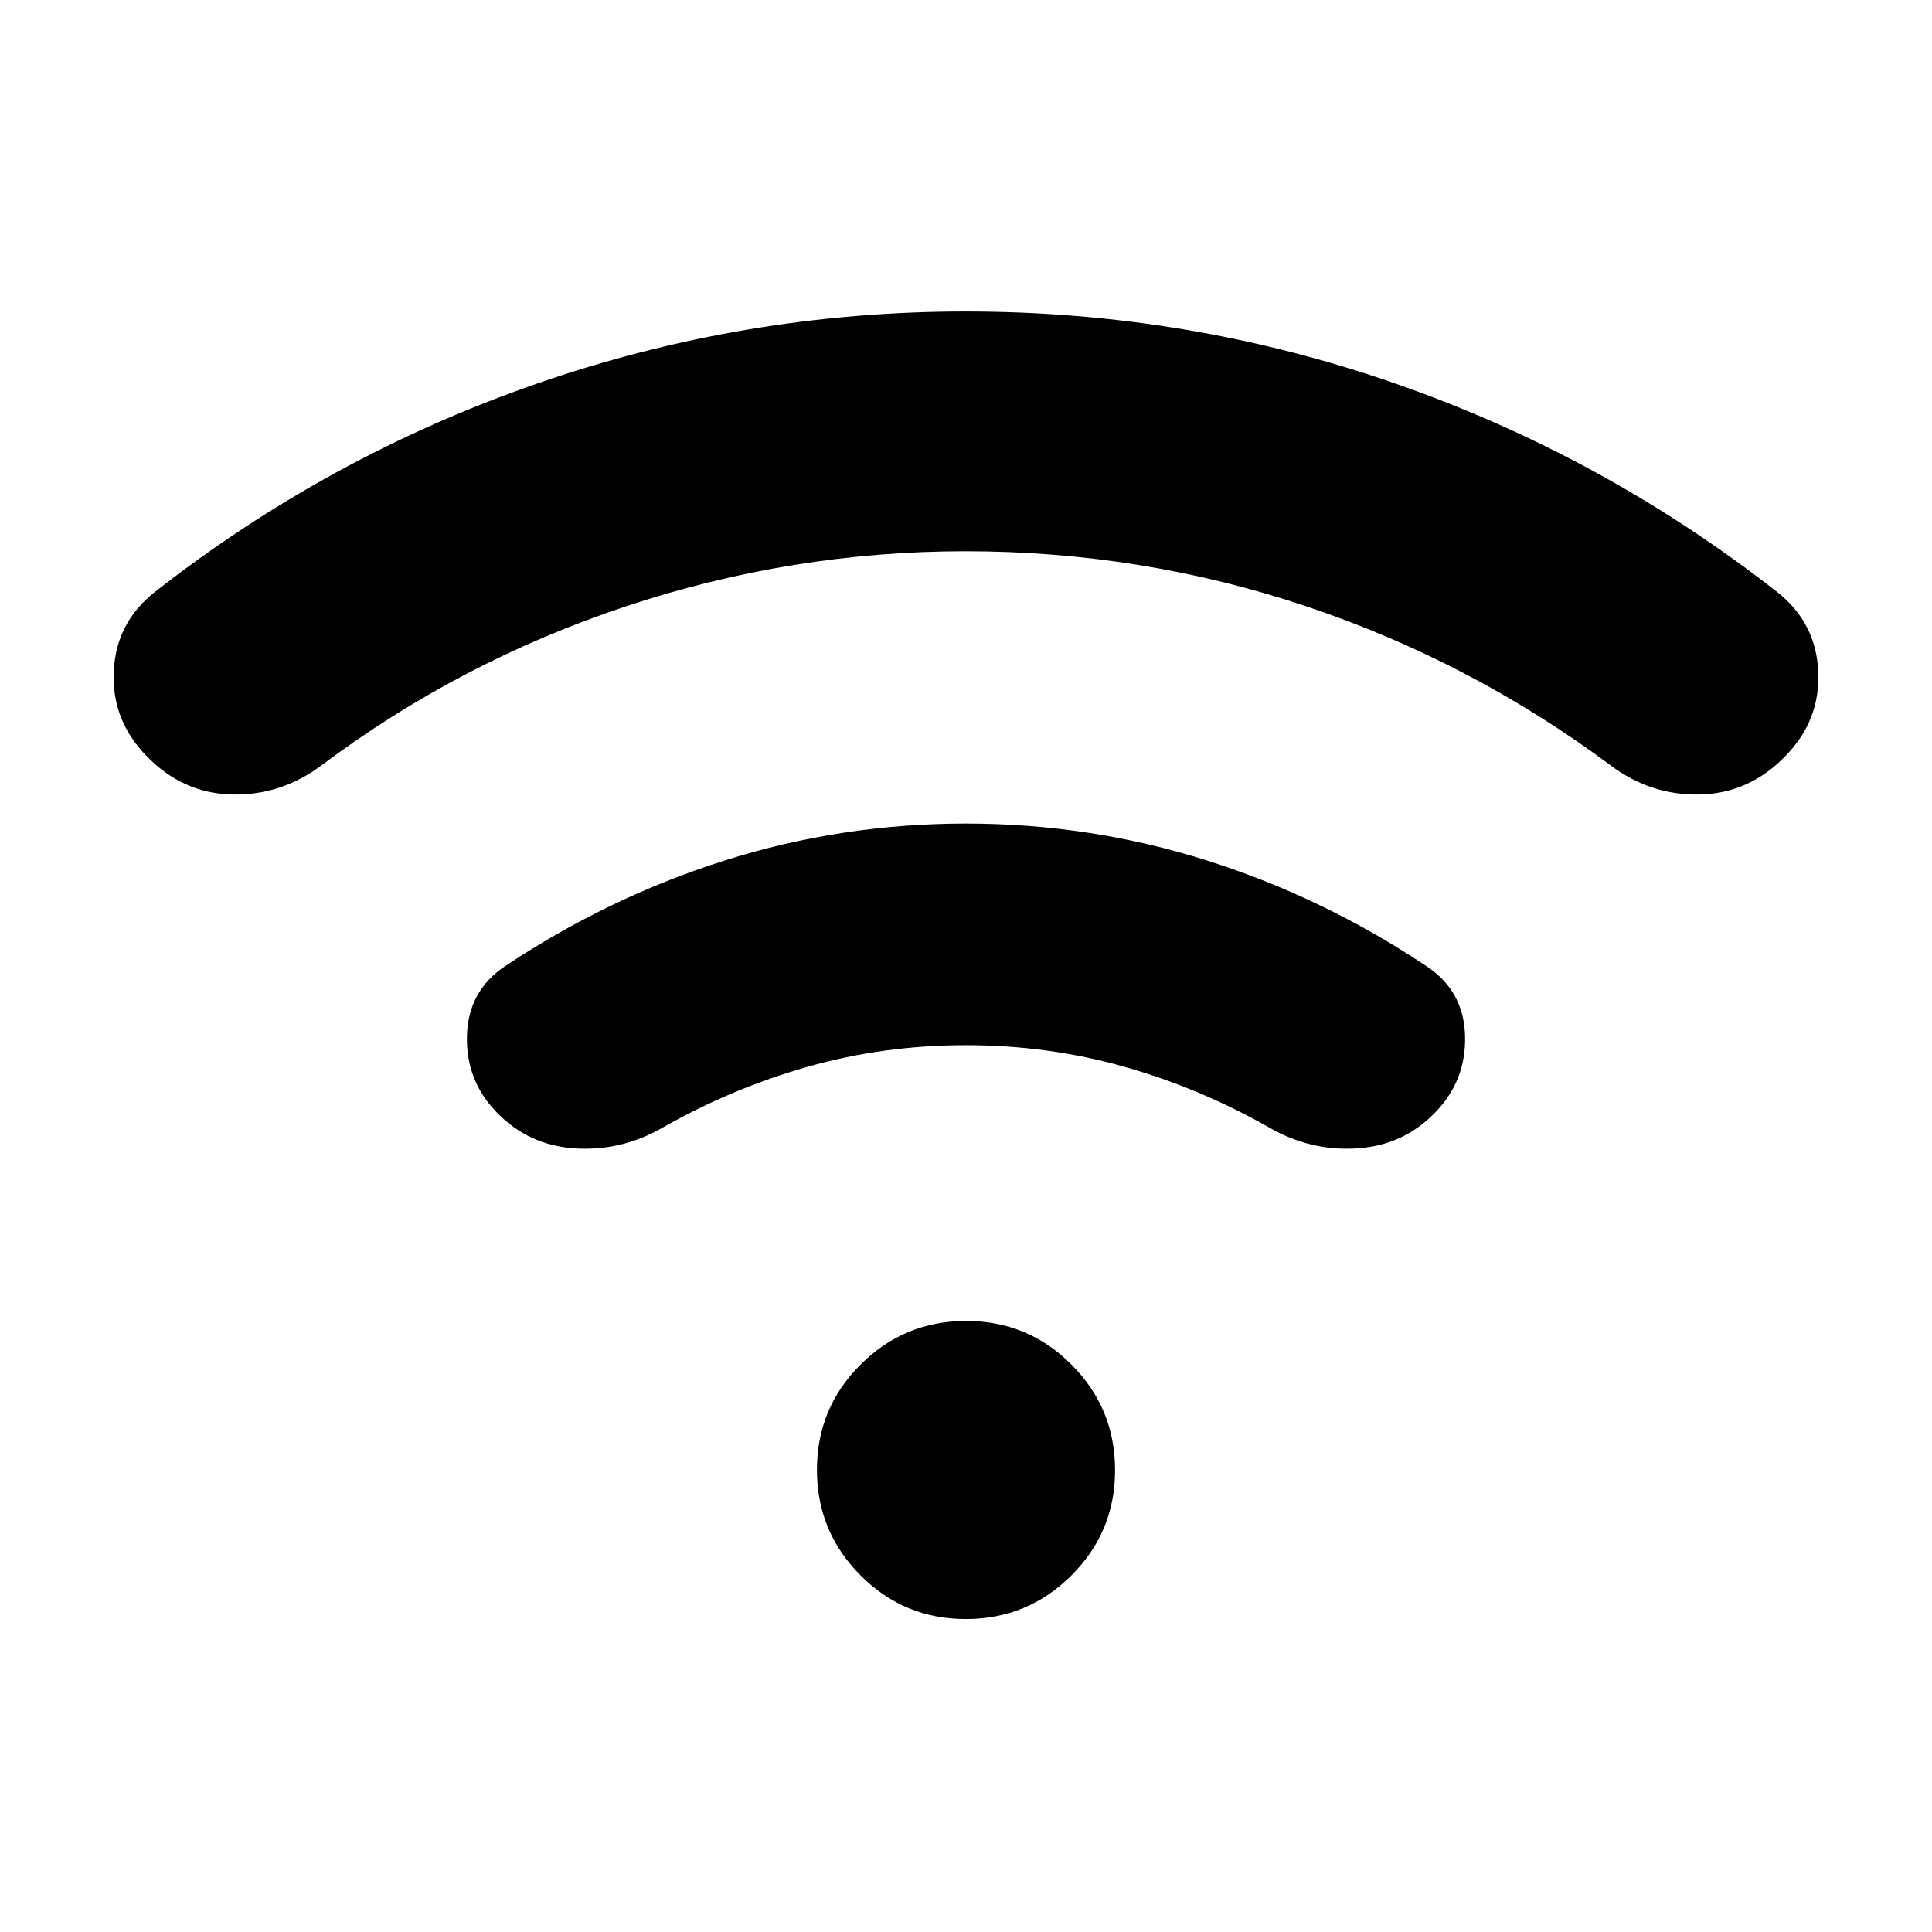 <svg xmlns="http://www.w3.org/2000/svg" width="48" height="48" viewBox="0 -960 960 960"><path d="M479.76-686.09q-86.44 0-168.76 27.38-82.33 27.38-151.13 78.91-20.2 15.19-44.75 14.57-24.55-.62-42.48-19.3-17.23-17.71-16.11-41.88 1.12-24.18 20.32-39.37 86.29-67.56 189.66-103.5 103.37-35.94 213.3-35.94 110.91 0 213.92 35.94 103.01 35.94 189.42 103.5 19.2 15.19 20.32 39.37 1.12 24.17-16.11 41.88-17.93 18.68-42.48 19.3-24.55.62-44.75-14.57-69.28-51.53-150.99-78.91-81.7-27.38-169.38-27.38Zm.25 245.44q-41.06 0-78.84 10.76t-72.06 30.28q-20.44 11.72-43.49 10.22t-38.83-17.91q-15.38-15.85-14.76-38.09.62-22.24 18.82-34.44 51.33-34.24 109.24-52.59 57.92-18.36 119.82-18.36 61.91 0 119.84 18.36 57.92 18.35 109.16 52.59 18.44 12.2 19.06 34.46.62 22.26-14.76 38.07-15.78 16.41-38.83 17.91-23.05 1.5-43.49-10.22-34.26-19.52-72.04-30.28-37.78-10.76-78.84-10.76Zm-.1 285.15q-30.71 0-52.34-21.72-21.64-21.72-21.64-52.43T427.66-282q21.72-21.63 52.43-21.63t52.34 21.72q21.64 21.72 21.64 52.43t-21.73 52.35q-21.72 21.63-52.43 21.63Z"/></svg>